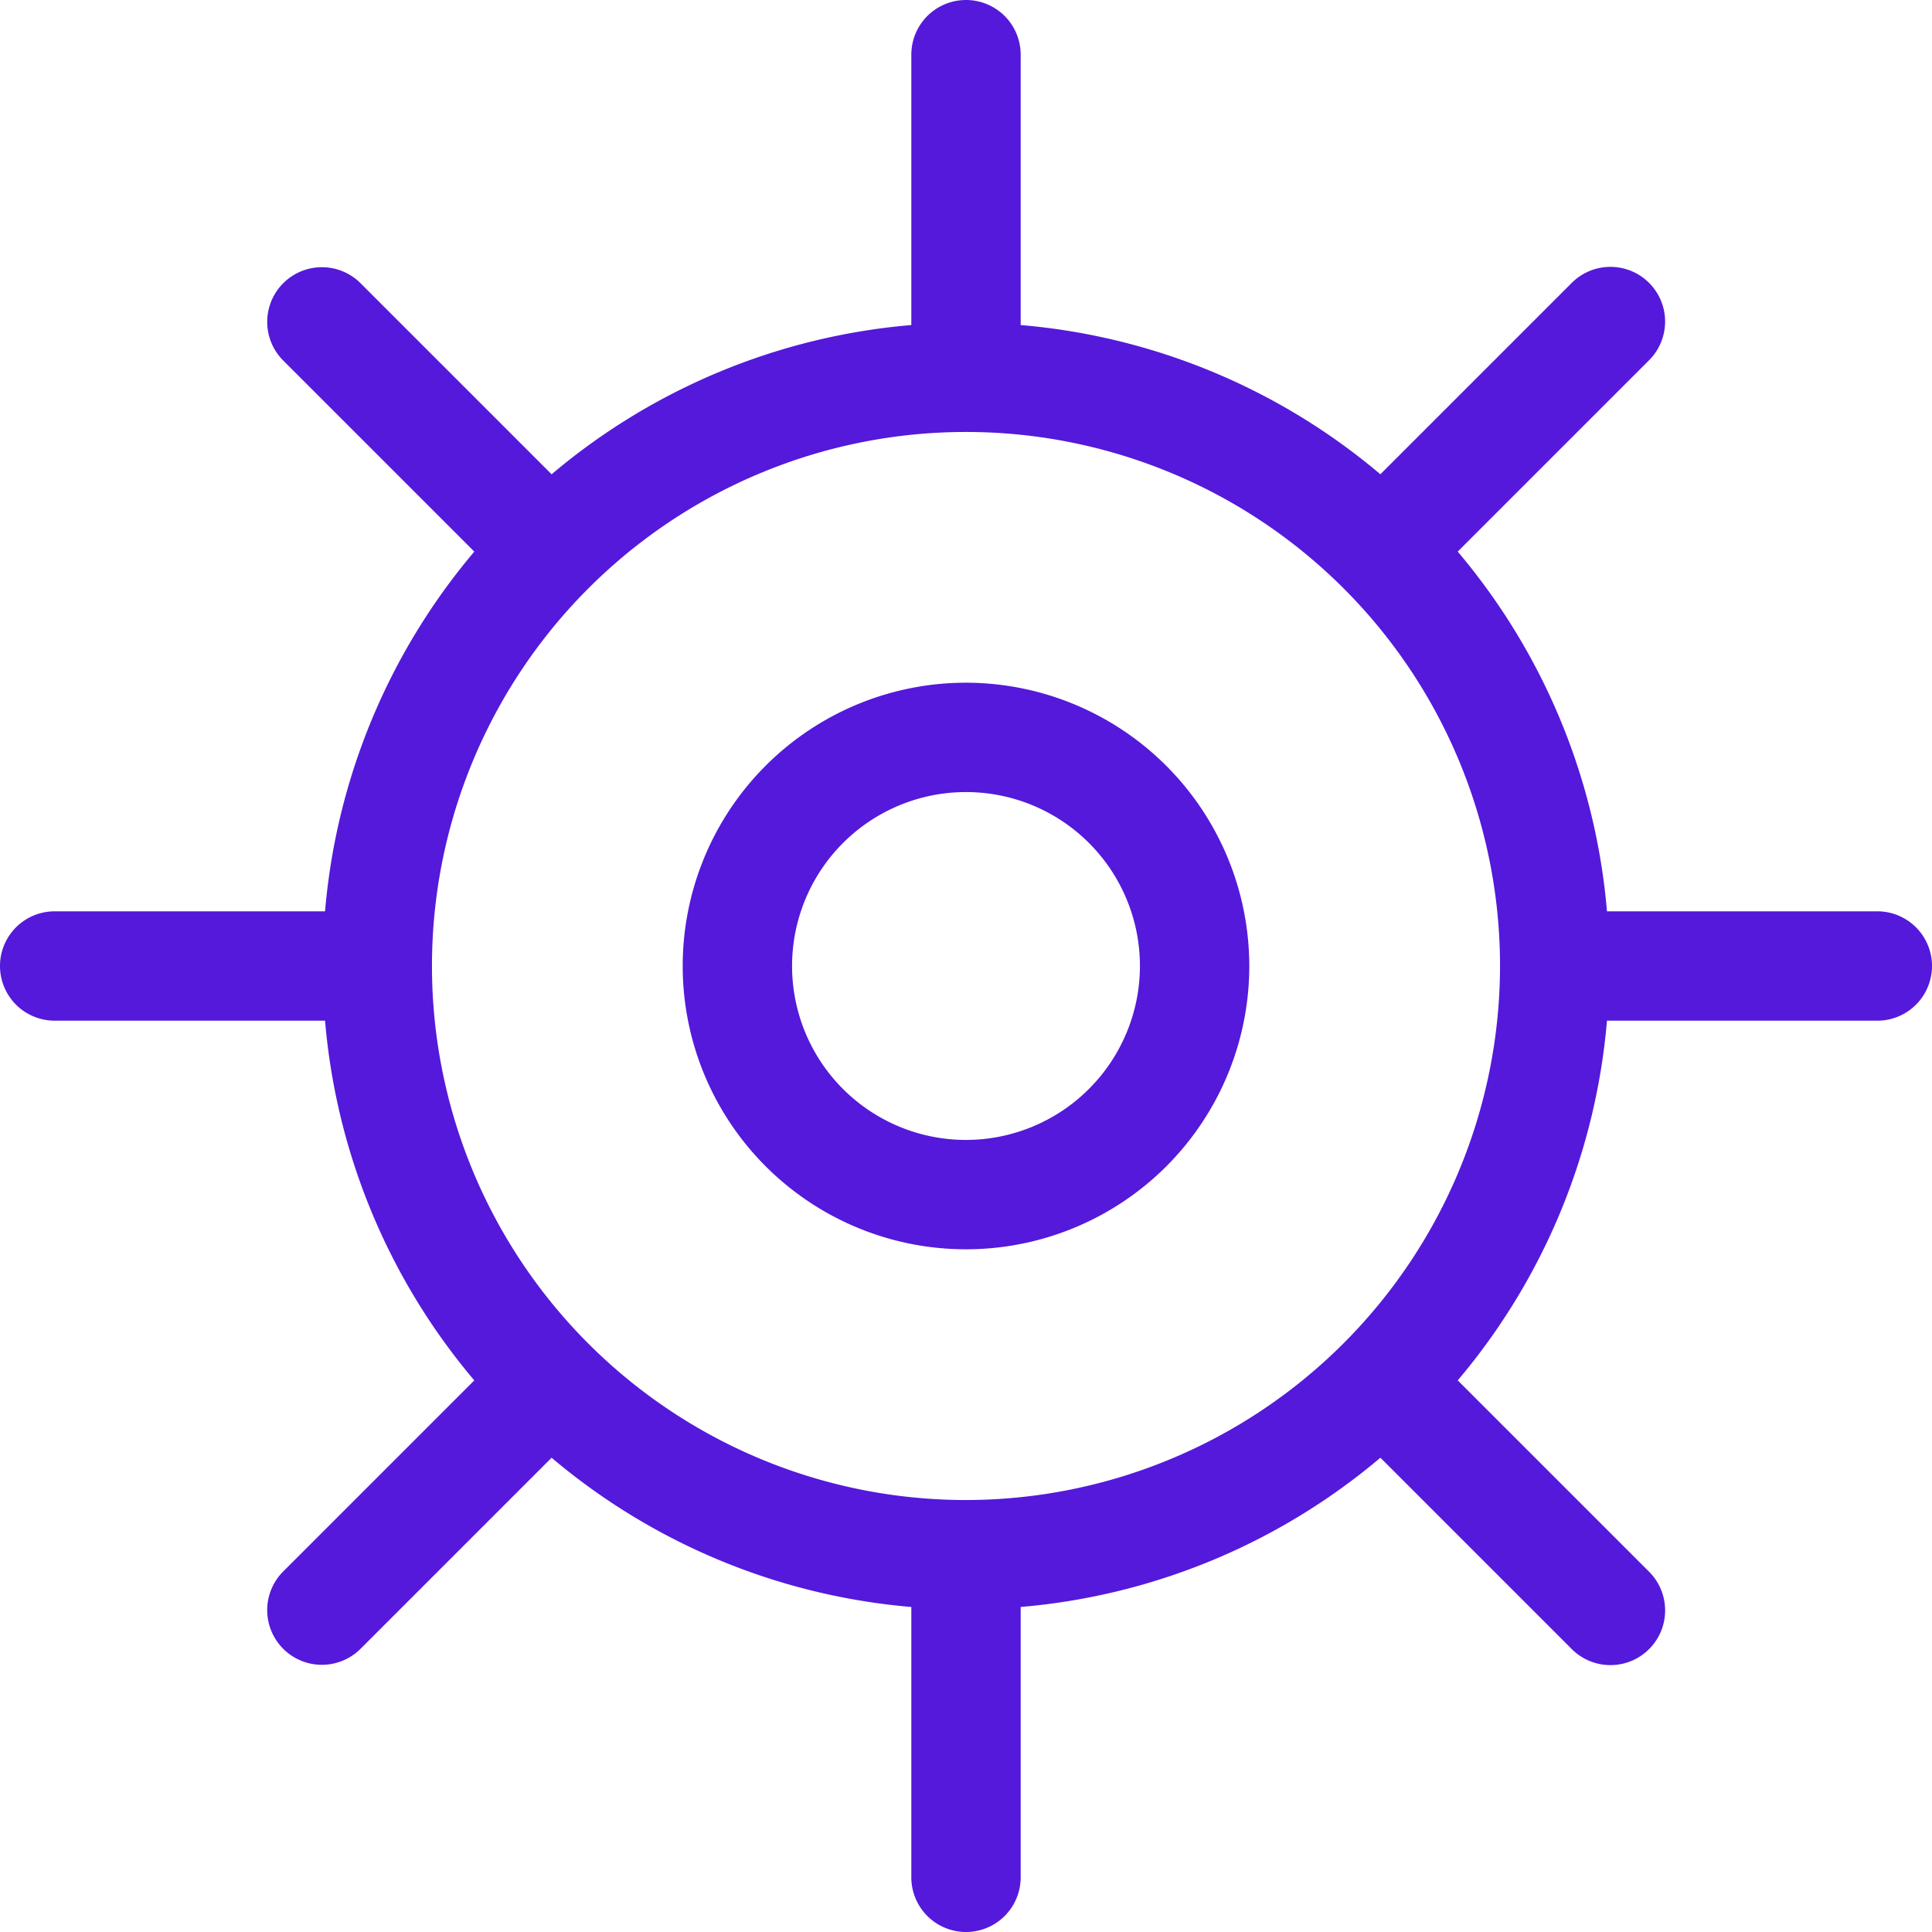 <svg id="Group_4221" data-name="Group 4221" xmlns="http://www.w3.org/2000/svg" xmlns:xlink="http://www.w3.org/1999/xlink" width="106" height="106" viewBox="0 0 106 106">
  <defs>
    <clipPath id="clip-path">
      <rect id="Rectangle_1427" data-name="Rectangle 1427" width="106" height="106" fill="none"/>
    </clipPath>
  </defs>
  <g id="Group_4021" data-name="Group 4021" clip-path="url(#clip-path)">
    <path id="Path_7614" data-name="Path 7614" d="M103,50H88.167a35.137,35.137,0,0,0-8.189-19.736l10.5-10.5a3,3,0,0,0-4.243-4.243l-10.5,10.5A35.136,35.136,0,0,0,56,17.834V3a3,3,0,0,0-6,0V17.834a35.133,35.133,0,0,0-19.735,8.188l-10.5-10.5a3,3,0,0,0-4.242,4.243l10.5,10.5A35.143,35.143,0,0,0,17.834,50H3a3,3,0,0,0,0,6H17.834a35.143,35.143,0,0,0,8.188,19.736l-10.5,10.5a3,3,0,0,0,4.242,4.243l10.5-10.5A35.141,35.141,0,0,0,50,88.167V103a3,3,0,0,0,6,0V88.167a35.151,35.151,0,0,0,19.736-8.189l10.5,10.5a3,3,0,0,0,4.243-4.243l-10.5-10.5A35.137,35.137,0,0,0,88.167,56H103a3,3,0,0,0,0-6M53,82.3A29.3,29.3,0,1,1,82.3,53,29.336,29.336,0,0,1,53,82.3" fill="#5419db"/>
    <path id="Path_7615" data-name="Path 7615" d="M53,37.457A15.543,15.543,0,1,0,68.543,53,15.56,15.56,0,0,0,53,37.457m0,25.086A9.543,9.543,0,1,1,62.543,53,9.553,9.553,0,0,1,53,62.543" fill="#5419db"/>
  </g>
</svg>
